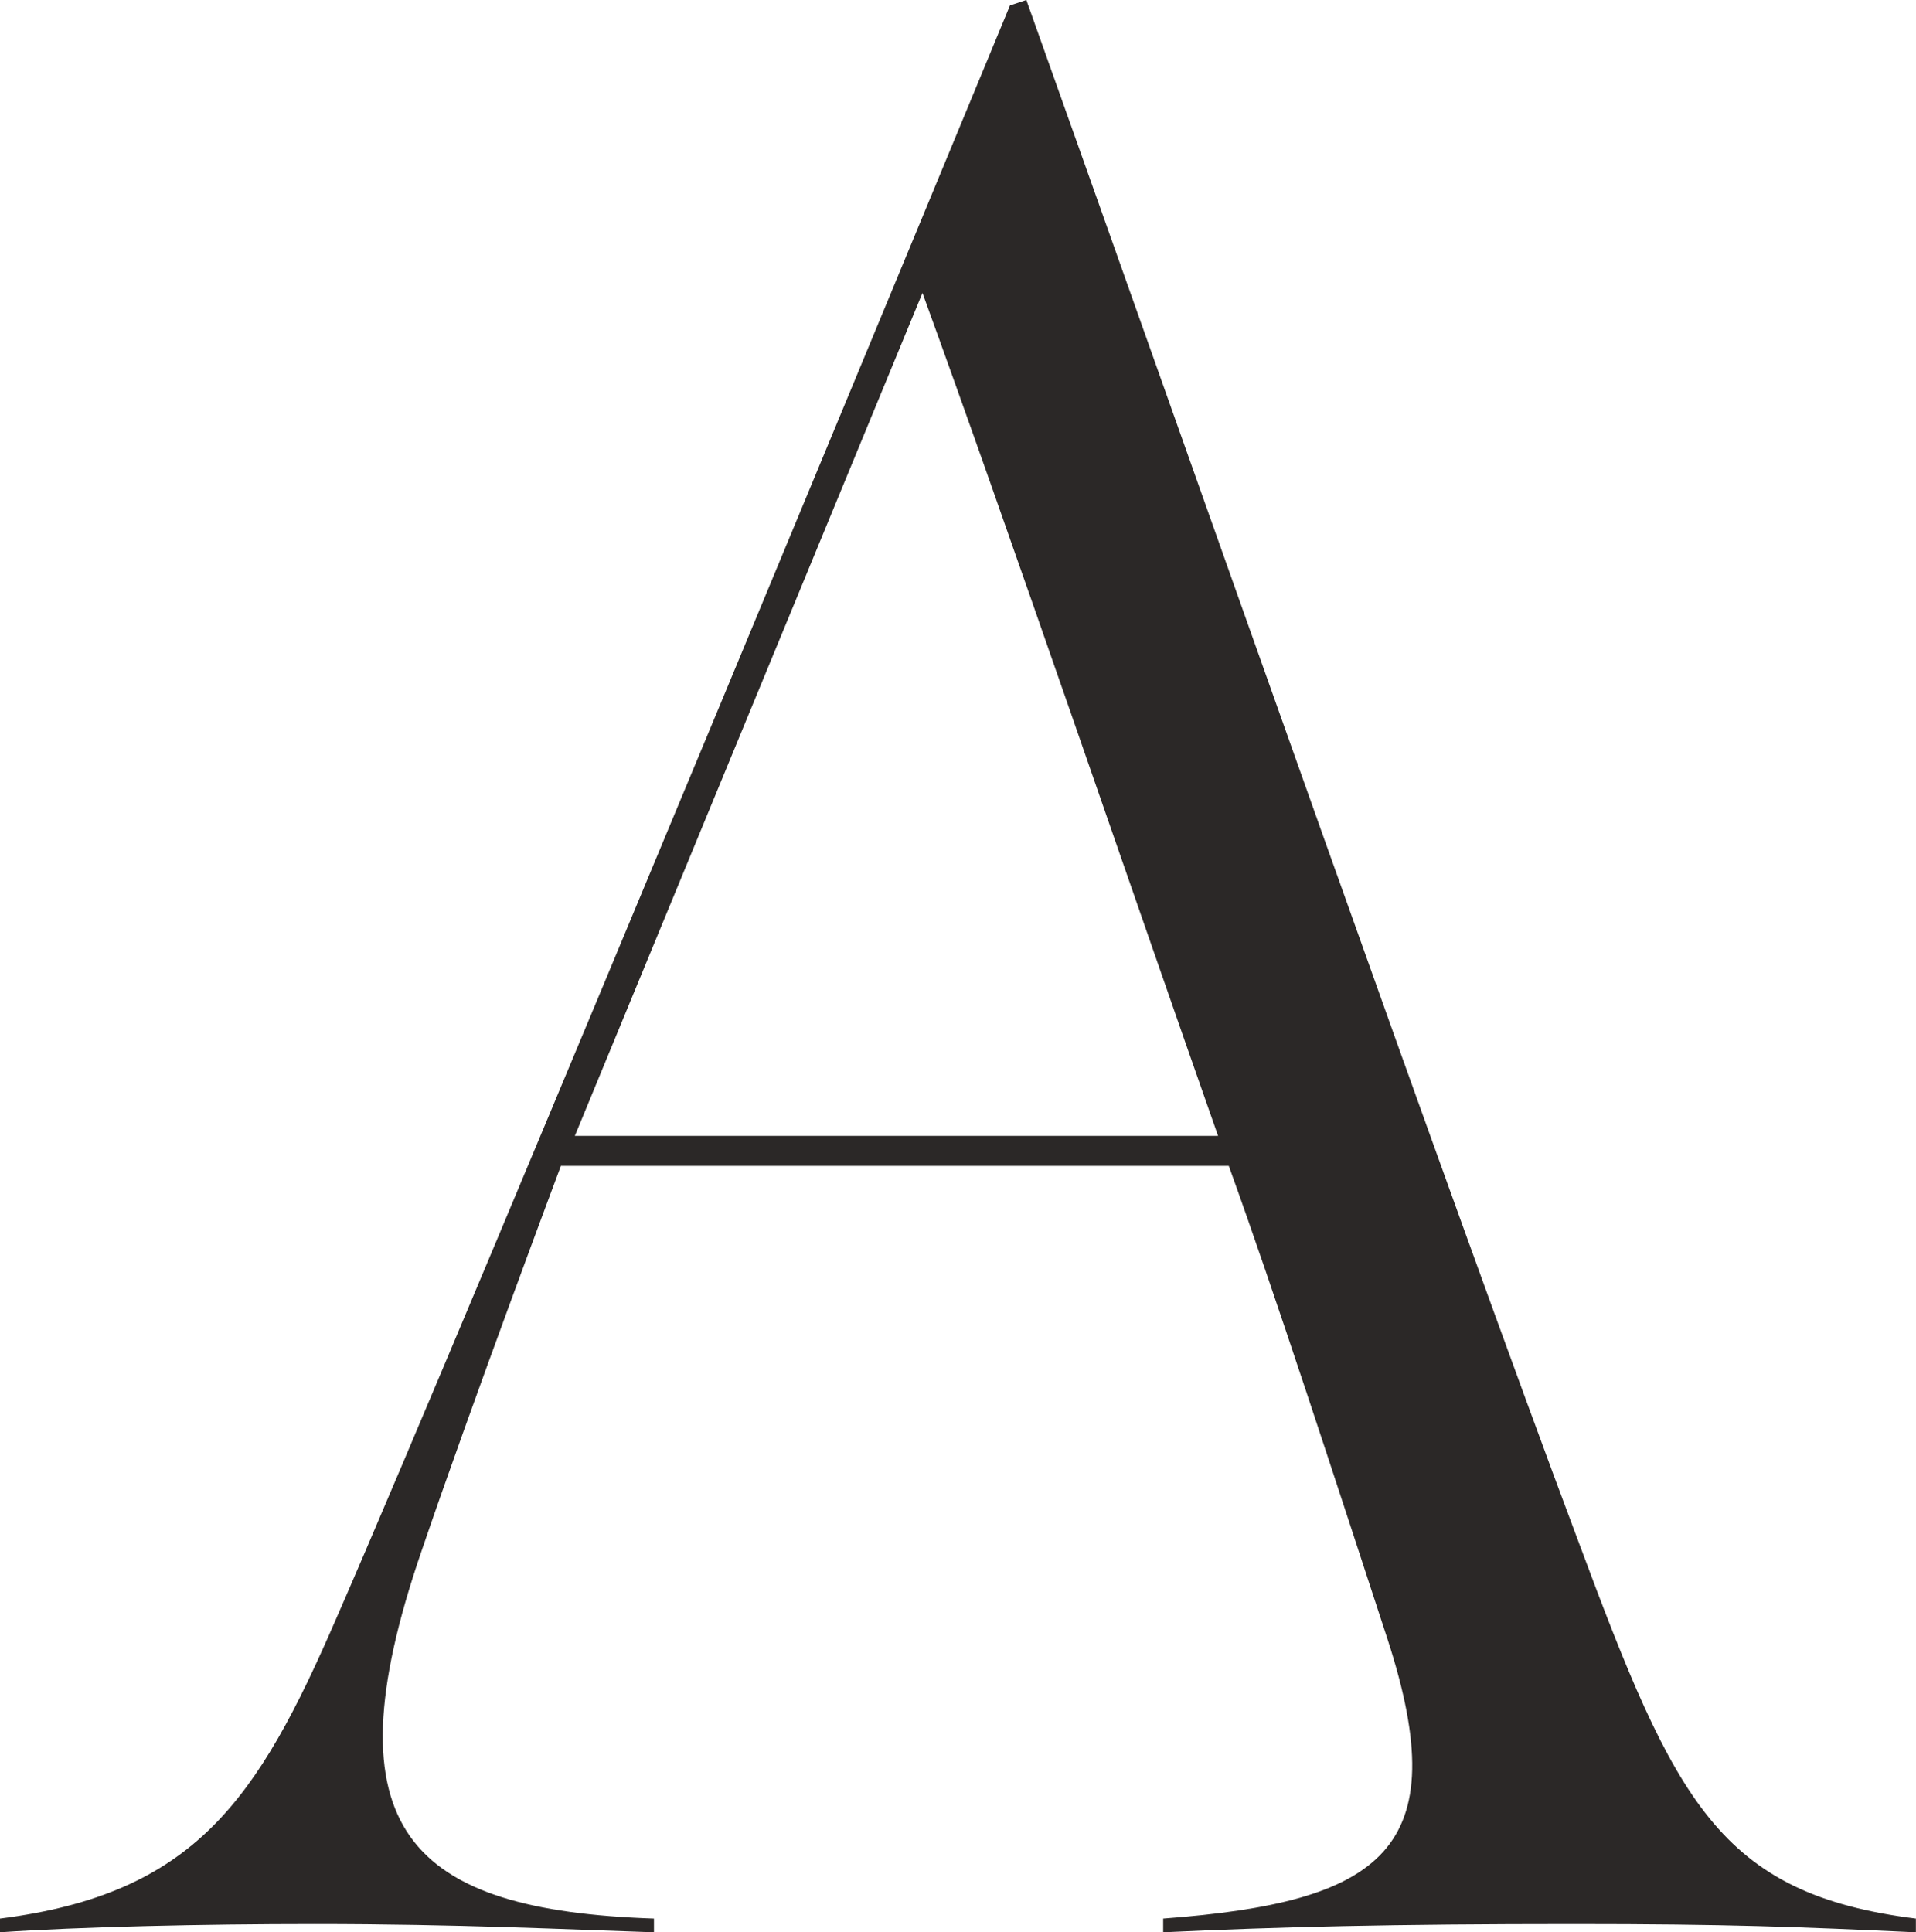 <?xml version="1.0" encoding="UTF-8"?> <svg xmlns="http://www.w3.org/2000/svg" id="Layer_2" data-name="Layer 2" viewBox="0 0 171.69 173.16"><defs><style> .cls-1 { fill: #2b2827; } </style></defs><g id="Layer_1-2" data-name="Layer 1"><path class="cls-1" d="M0,171.93c17.41-2.21,23.06-10.55,30.17-26.98C41.45,119.2,90.5.49,90.5.49l1.47-.49c16.43,46.11,38.02,107.67,49.54,138.33,8.58,23.06,12.51,31.39,30.17,33.6v1.23c-10.55-.49-16.92-.74-30.66-.74-16.19,0-26.49.25-36.79.74v-1.23c19.62-1.47,26.24-6.13,20.11-25.02-4.66-14.23-10.06-30.9-14.23-42.43h-59.85s-8.09,21.58-12.51,34.58c-8.58,25.02-.98,32.13,20.85,32.87v1.23c-7.6-.25-17.66-.74-30.41-.74-10.06,0-21.09.25-28.21.74v-1.23ZM109.15,101.79c-7.6-21.58-18.64-53.96-26.49-75.54l-31.15,75.54h57.64Z"></path></g></svg> 